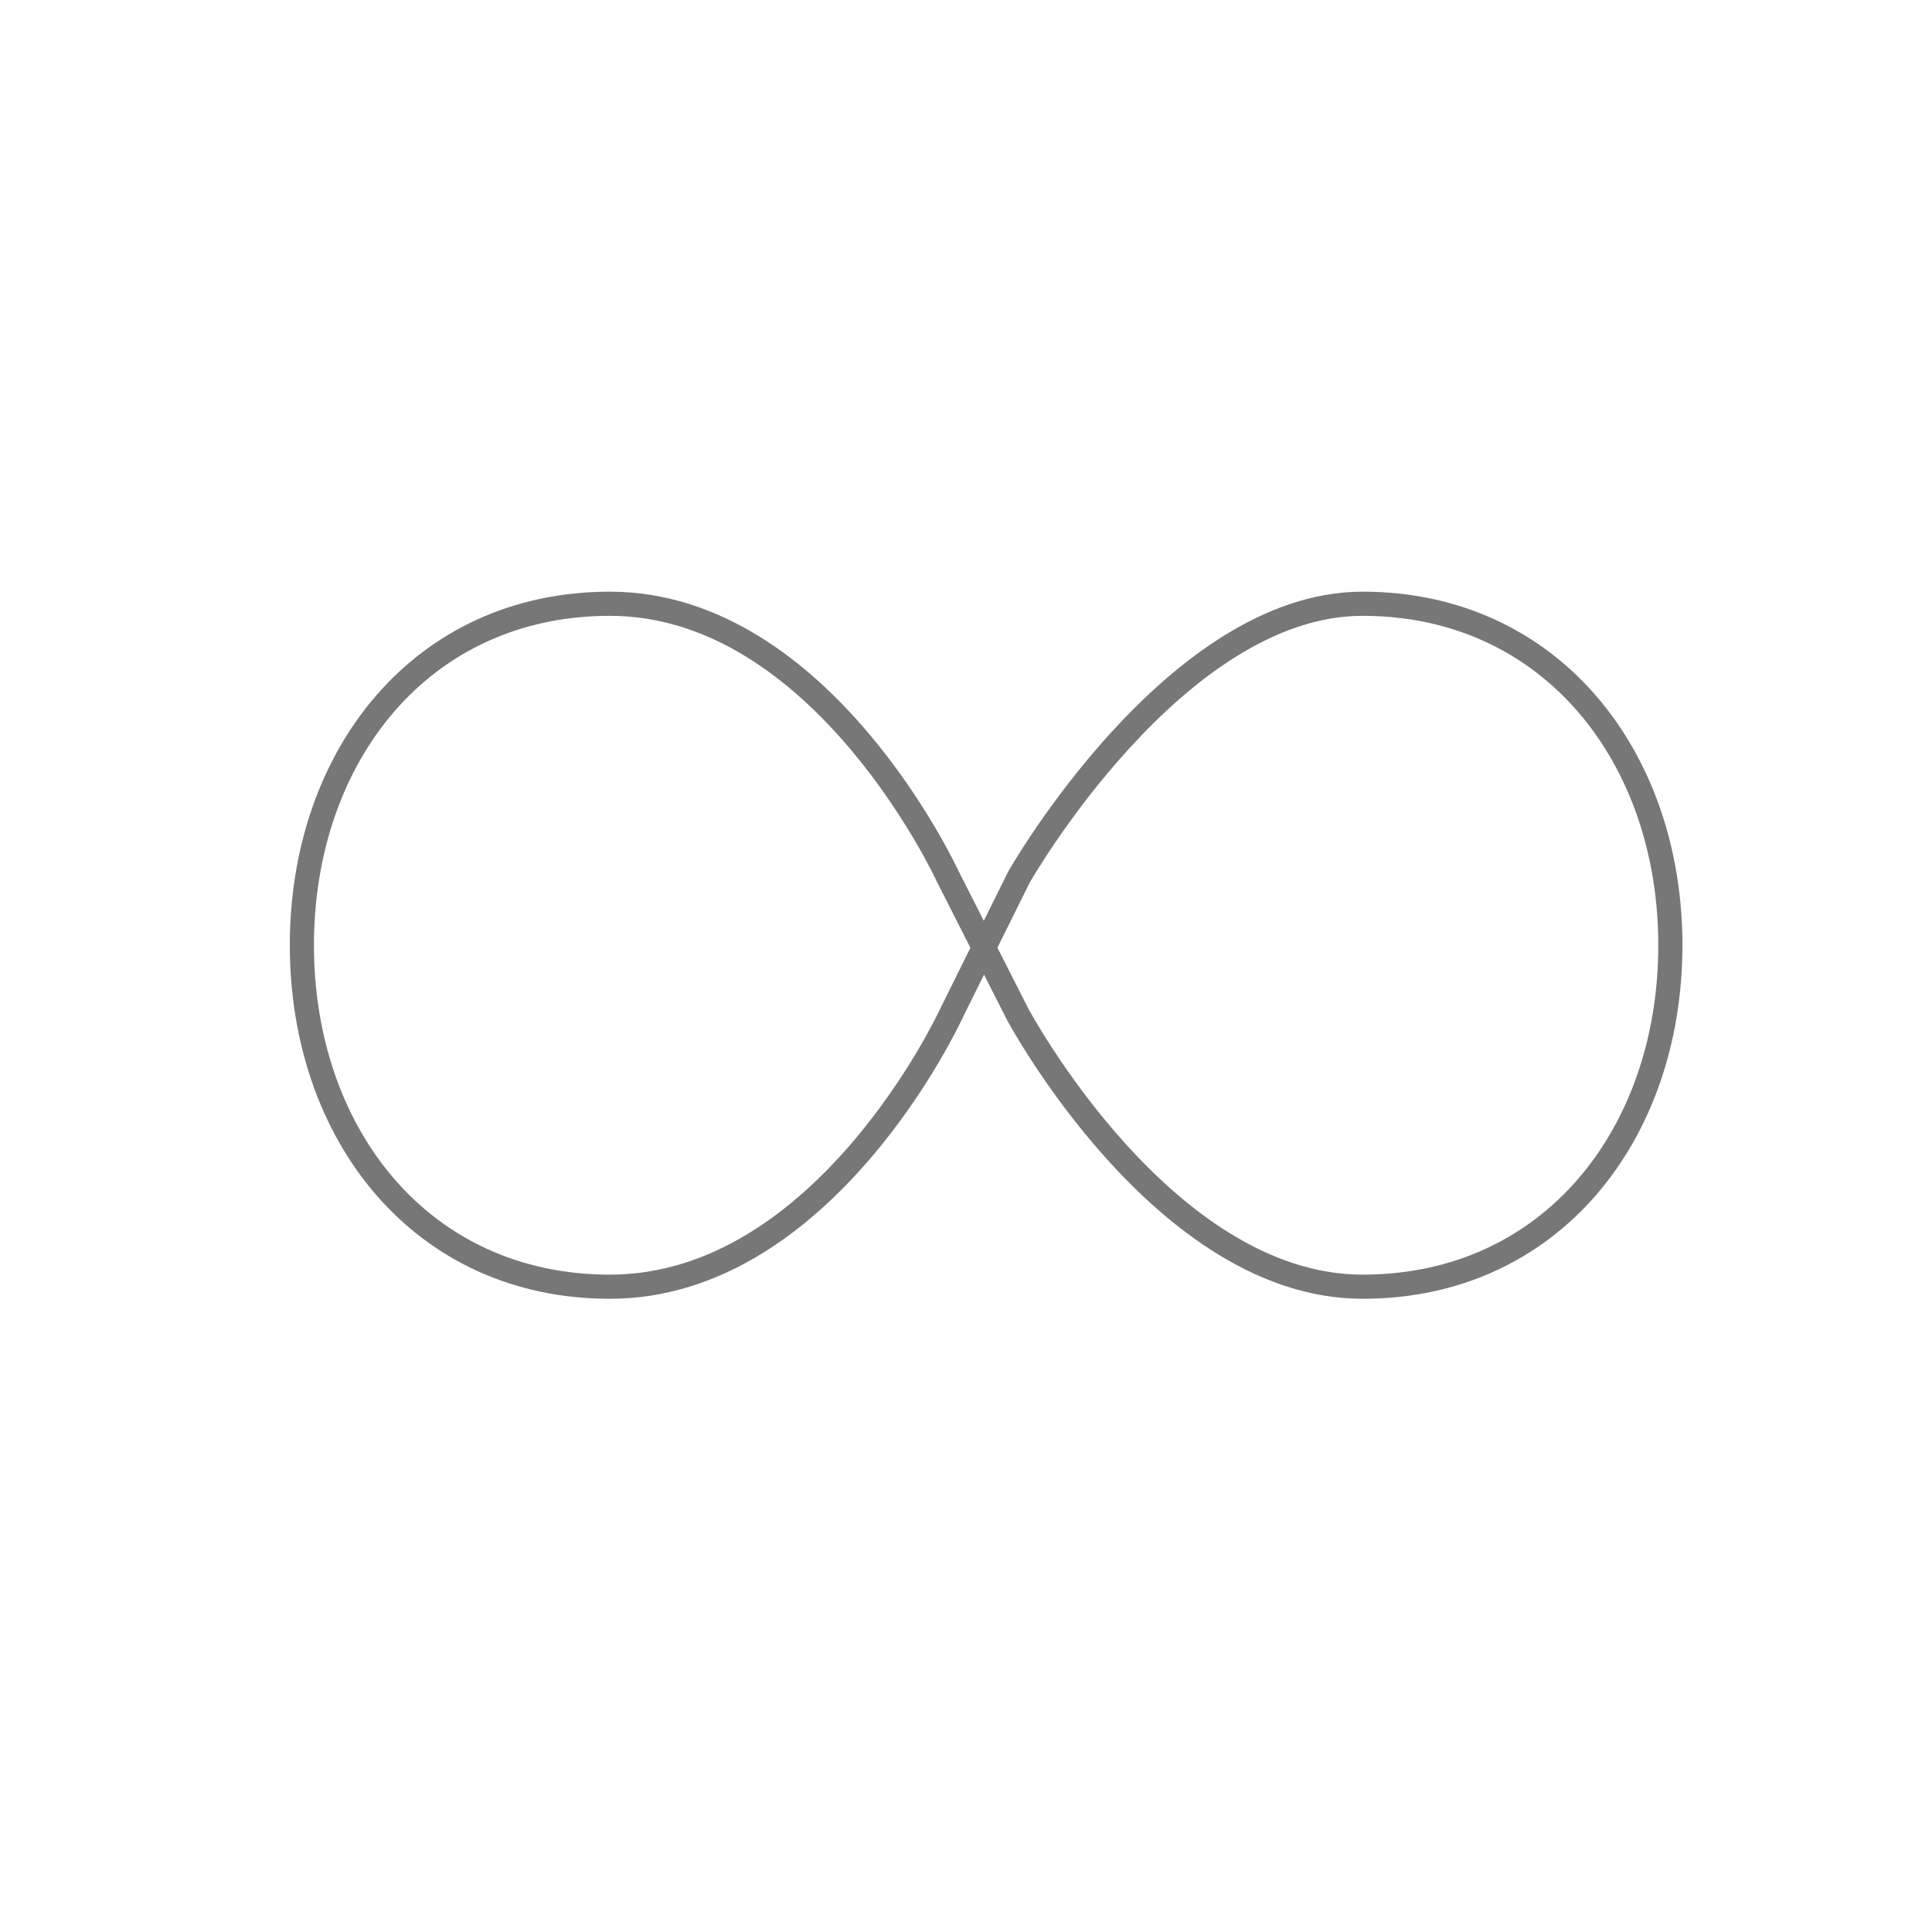<svg width="40" height="40" viewBox="0 0 40 40" fill="none" xmlns="http://www.w3.org/2000/svg">
<path d="M21.098 18.156C21.098 18.156 24.317 12.5 28.21 12.5C32.104 12.5 34.583 15.665 34.583 19.57C34.583 23.475 32.123 26.64 28.21 26.64C24.079 26.64 21.067 20.994 21.067 20.994L19.621 18.143C19.621 18.143 17.027 12.5 12.627 12.5C8.715 12.5 6.25 15.665 6.25 19.57C6.25 23.475 8.715 26.64 12.627 26.64C17.085 26.64 19.681 21.013 19.681 21.013L21.098 18.156Z" stroke="#777777" stroke-width="0.5" stroke-miterlimit="10"/>
</svg>

